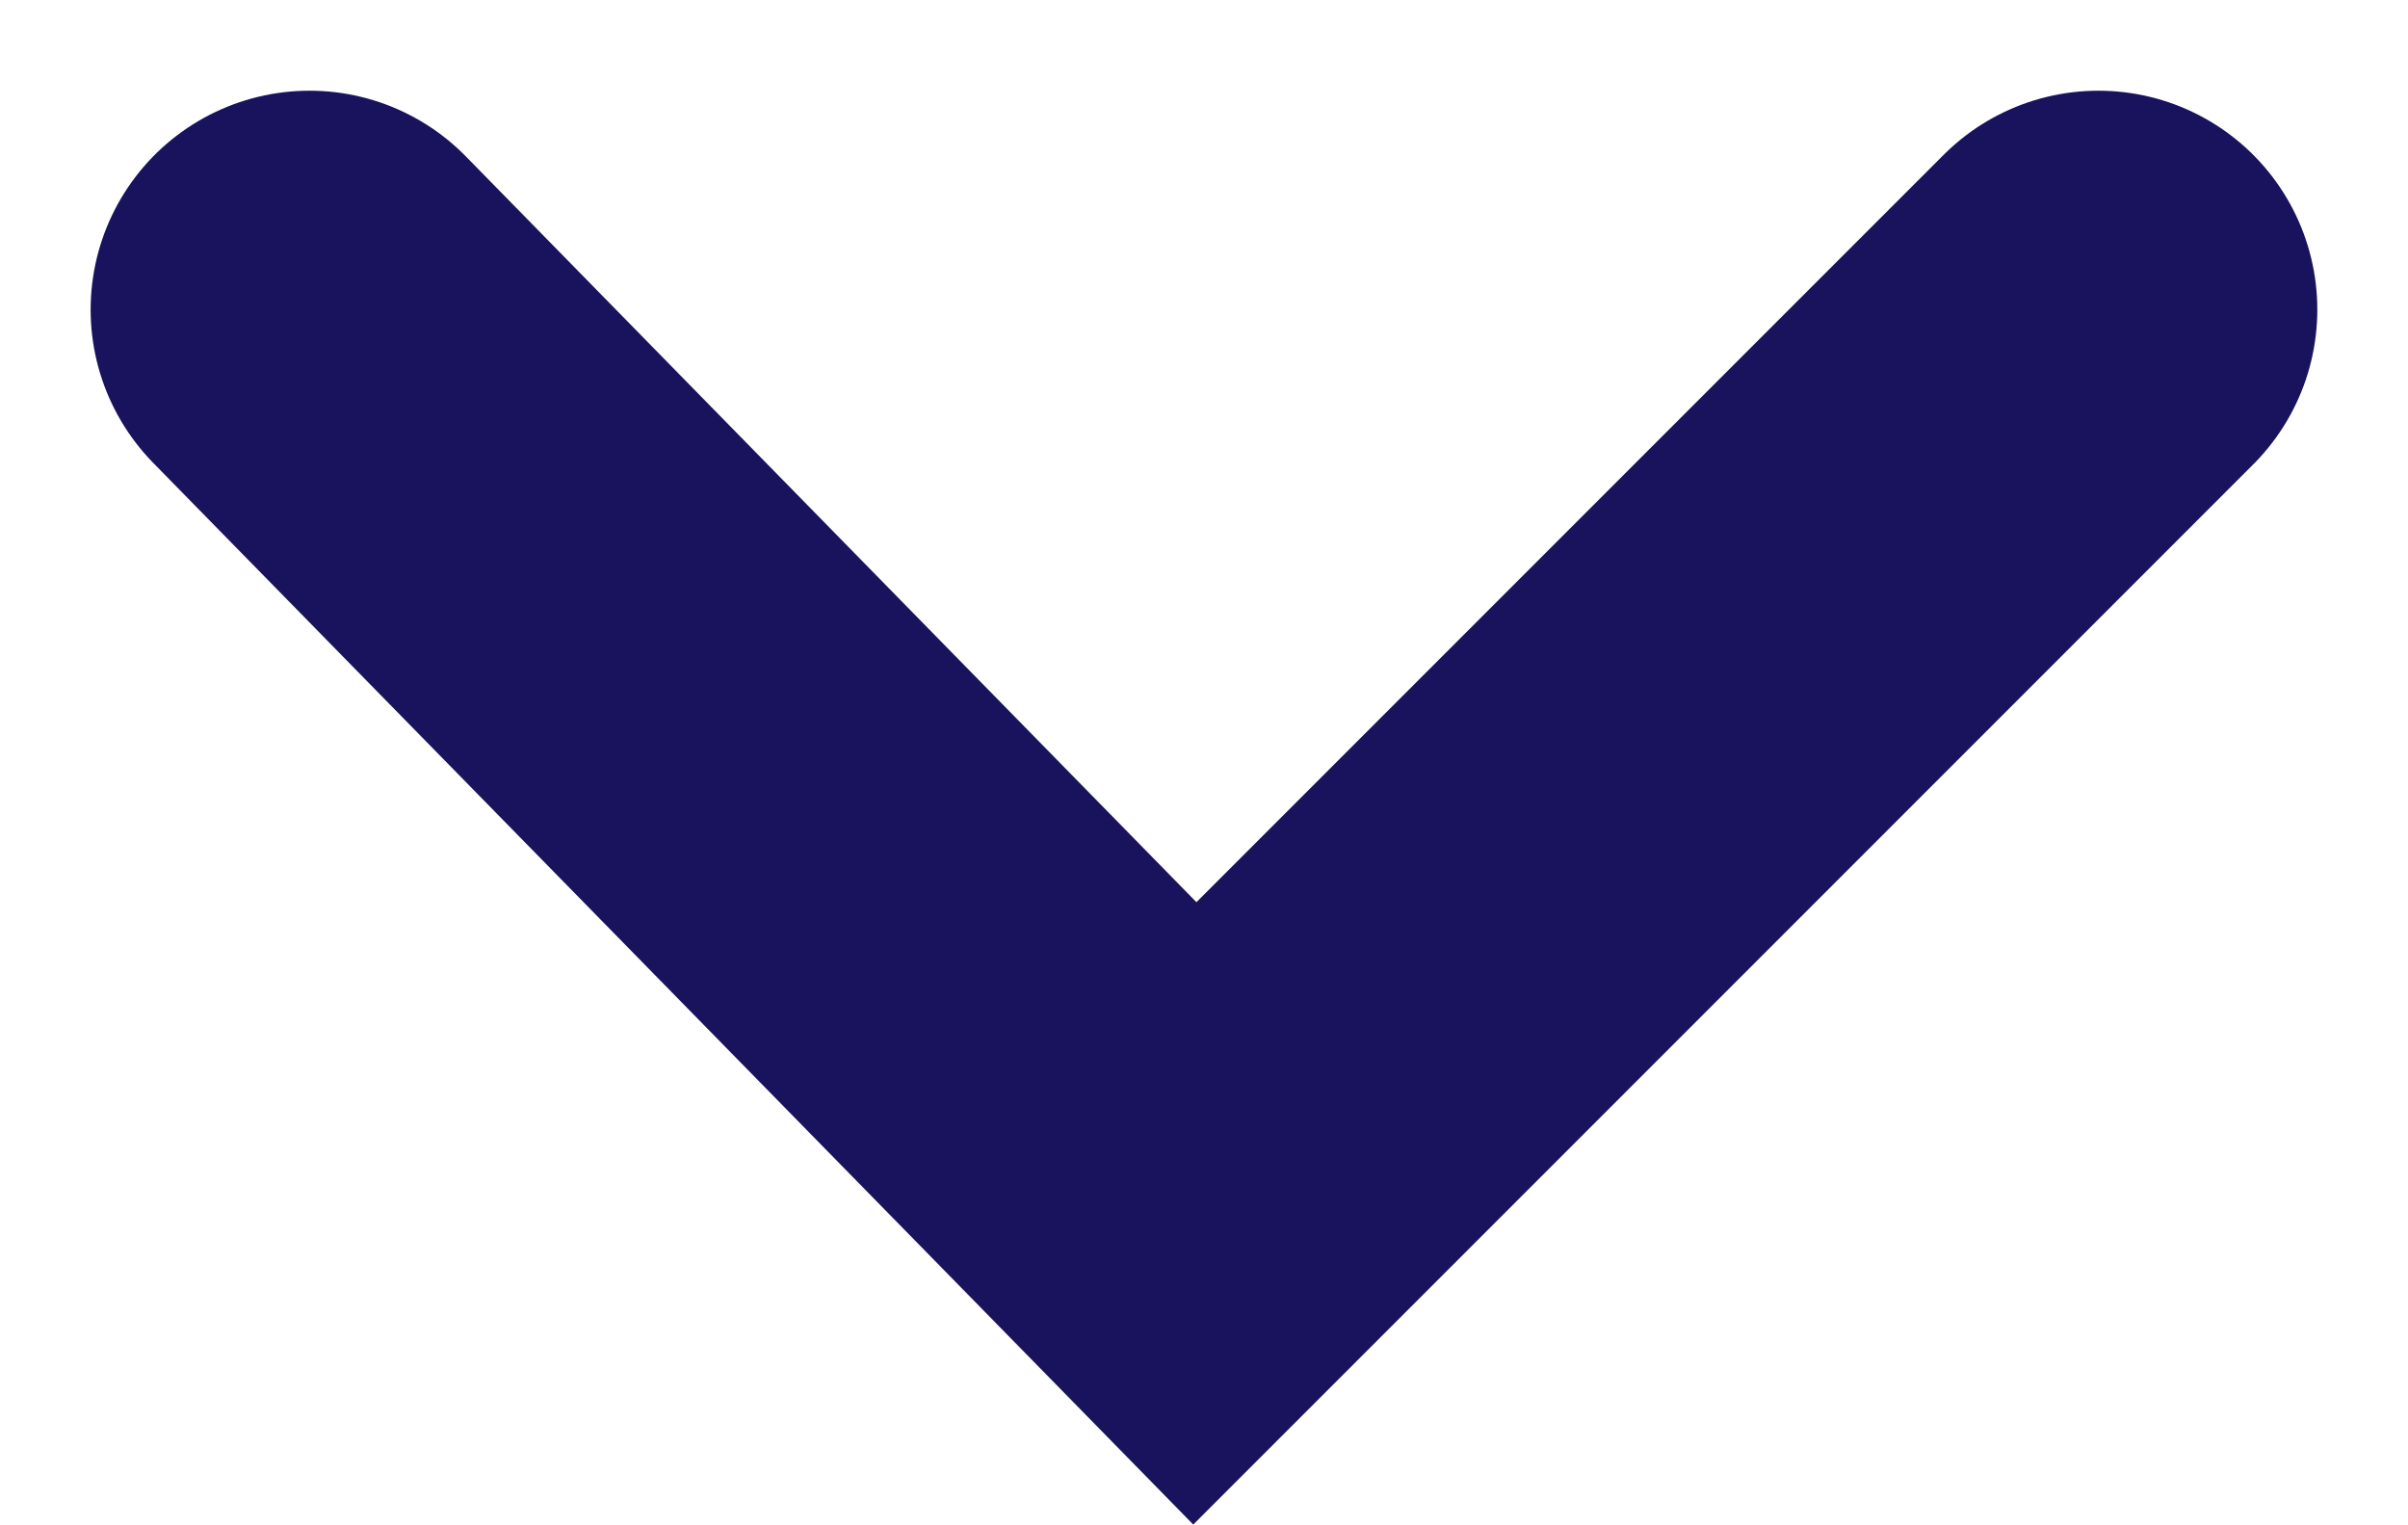 <svg xmlns="http://www.w3.org/2000/svg" width="38.503" height="24.373" viewBox="0 0 38.503 24.373">
  <g id="icon_arrow_down_1" transform="translate(4.949 4.95)">
    <path id="Icon-Checkmark" d="M1837.579,2708.044l14.156,14.448,14.448-14.448" transform="translate(-1837.579 -2708.044)" fill="none" stroke="#19135e" stroke-linecap="round" stroke-width="7"/>
  </g>
</svg>